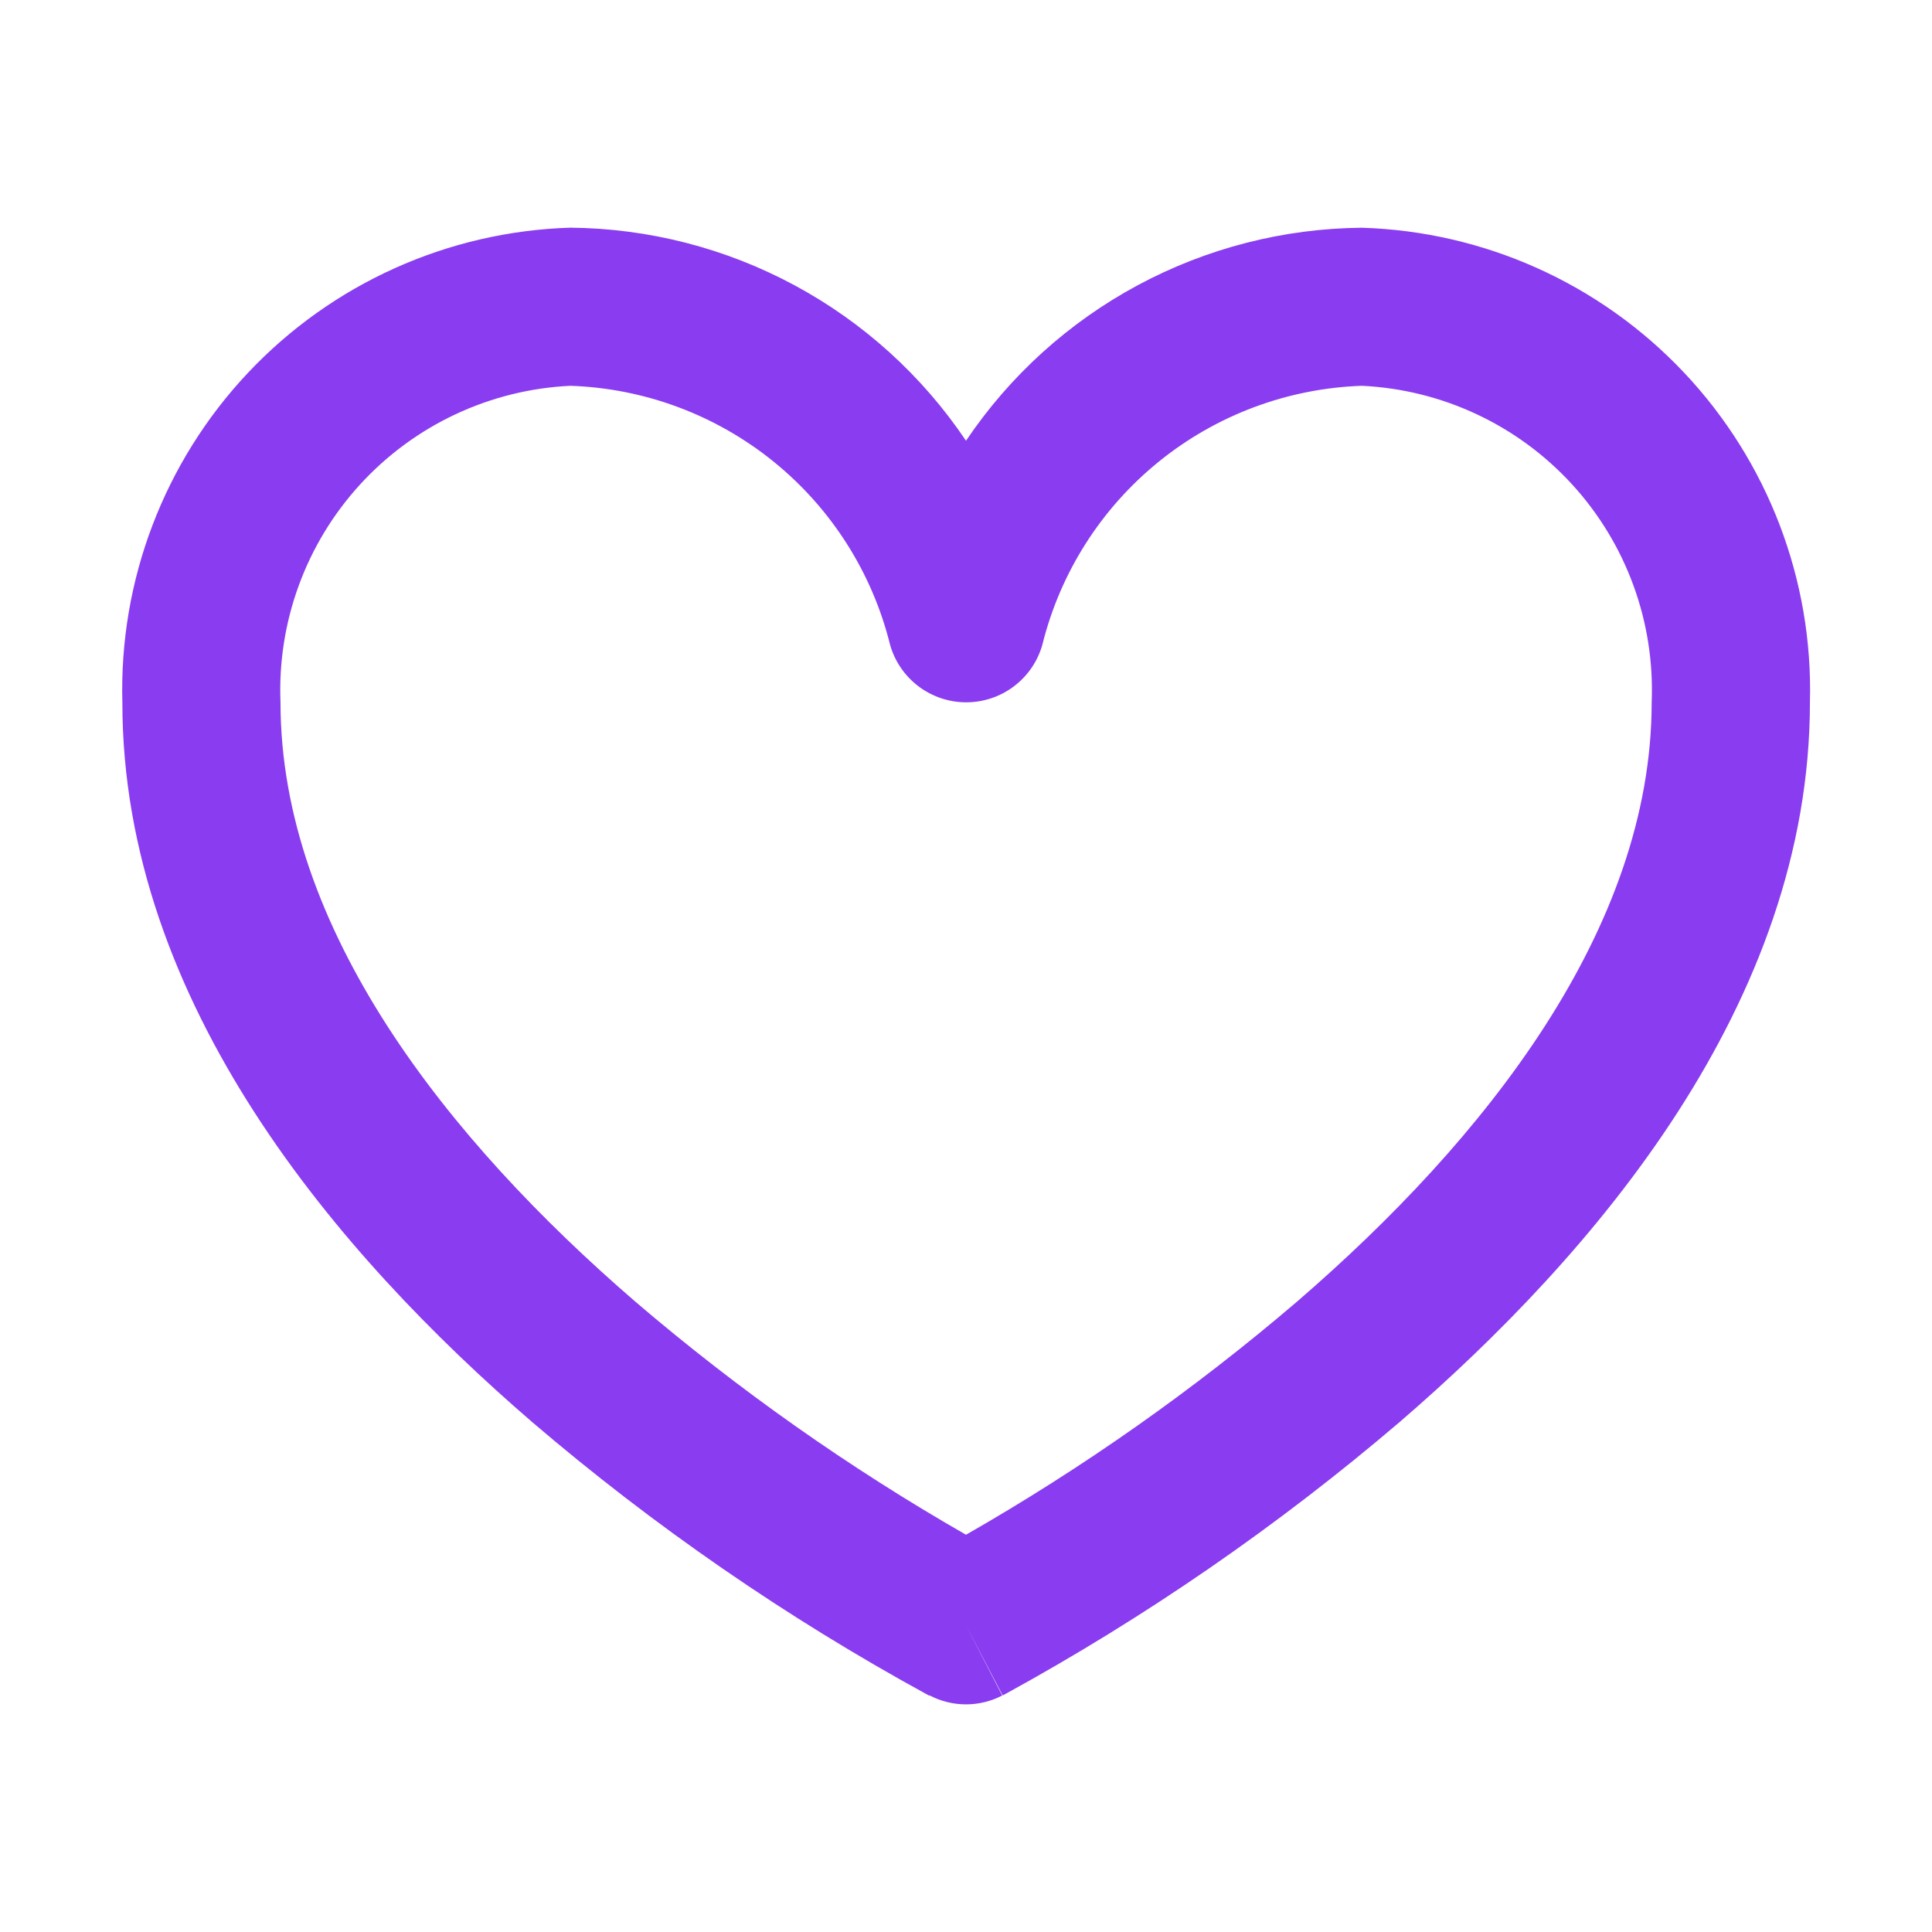 <svg width="135" height="135" viewBox="0 0 135 135" fill="none" xmlns="http://www.w3.org/2000/svg">
<path d="M39.85 26.958C34.24 27.226 28.963 29.701 25.17 33.844C21.377 37.986 19.375 43.46 19.6 49.072C19.6 64.91 31.253 79.616 44.407 90.965C51.579 97.099 59.311 102.548 67.5 107.241C75.697 102.551 83.436 97.102 90.615 90.965C103.769 79.616 115.412 64.91 115.412 49.072C115.64 43.46 113.639 37.984 109.845 33.841C106.052 29.698 100.774 27.224 95.162 26.958C89.977 27.135 84.991 28.999 80.961 32.267C76.931 35.535 74.077 40.028 72.832 45.065C72.502 46.22 71.805 47.237 70.845 47.96C69.886 48.684 68.716 49.075 67.515 49.075C66.313 49.075 65.144 48.684 64.184 47.96C63.225 47.237 62.527 46.22 62.197 45.065C60.952 40.025 58.095 35.53 54.062 32.262C50.028 28.994 45.039 27.131 39.85 26.958ZM67.5 113.573L64.969 118.475H64.918L64.77 118.399C54.939 113.024 45.691 106.644 37.176 99.36C23.617 87.666 8.551 70.116 8.551 49.102C8.313 40.553 11.473 32.259 17.34 26.037C23.208 19.814 31.302 16.172 39.85 15.909C45.322 15.957 50.699 17.338 55.517 19.933C60.335 22.527 64.448 26.256 67.5 30.797C70.555 26.257 74.669 22.53 79.487 19.937C84.305 17.344 89.683 15.963 95.154 15.913C103.7 16.172 111.794 19.808 117.664 26.025C123.534 32.241 126.7 40.53 126.47 49.077C126.47 70.09 111.396 87.64 97.837 99.335C89.317 106.612 80.07 112.992 70.242 118.374L70.103 118.45H70.052L67.5 113.573ZM67.5 113.573L70.031 118.475C69.249 118.882 68.381 119.094 67.5 119.094C66.619 119.094 65.751 118.882 64.969 118.475L67.5 113.573Z" fill="#8A3CF0"/>
</svg>
